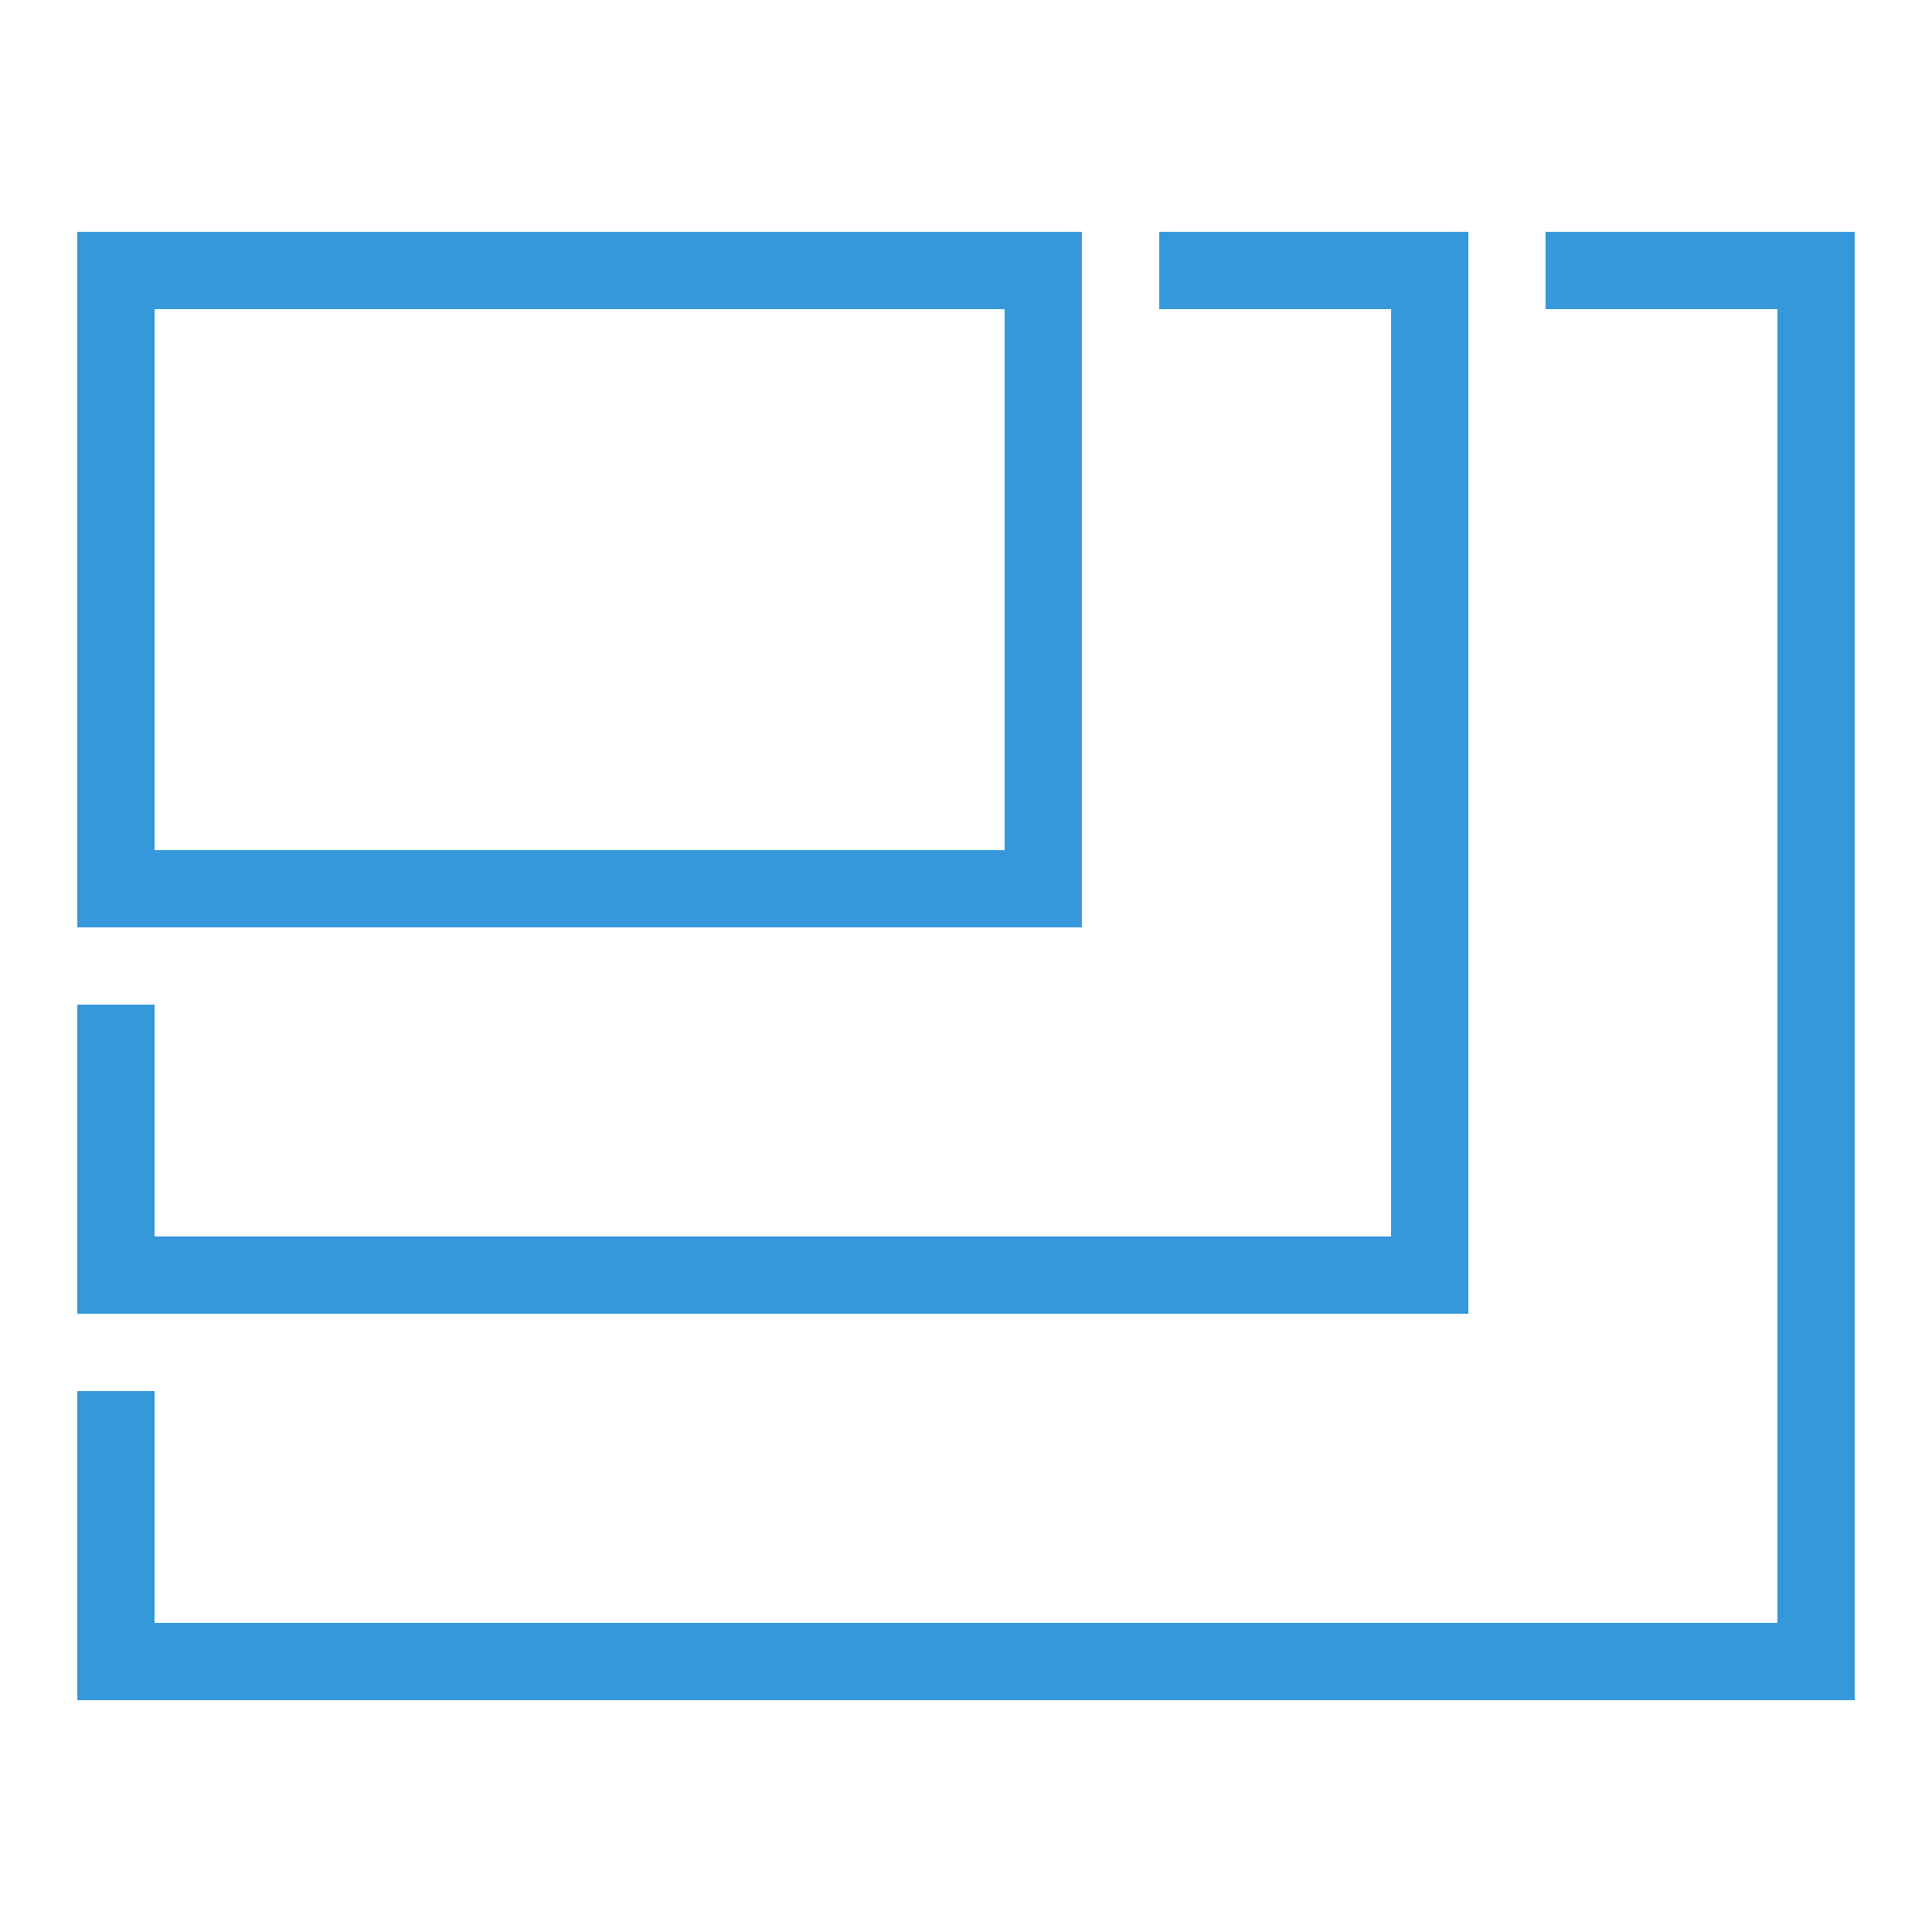 <svg fill="#3498db" xmlns="http://www.w3.org/2000/svg" viewBox="0 0 50 50" width="500px" height="500px"><path d="M 2 6 L 2 24 L 28 24 L 28 6 Z M 30 6 L 30 8 L 36 8 L 36 32 L 4 32 L 4 26 L 2 26 L 2 34 L 38 34 L 38 6 Z M 40 6 L 40 8 L 46 8 L 46 42 L 4 42 L 4 36 L 2 36 L 2 44 L 48 44 L 48 6 Z M 4 8 L 26 8 L 26 22 L 4 22 Z"/></svg>
